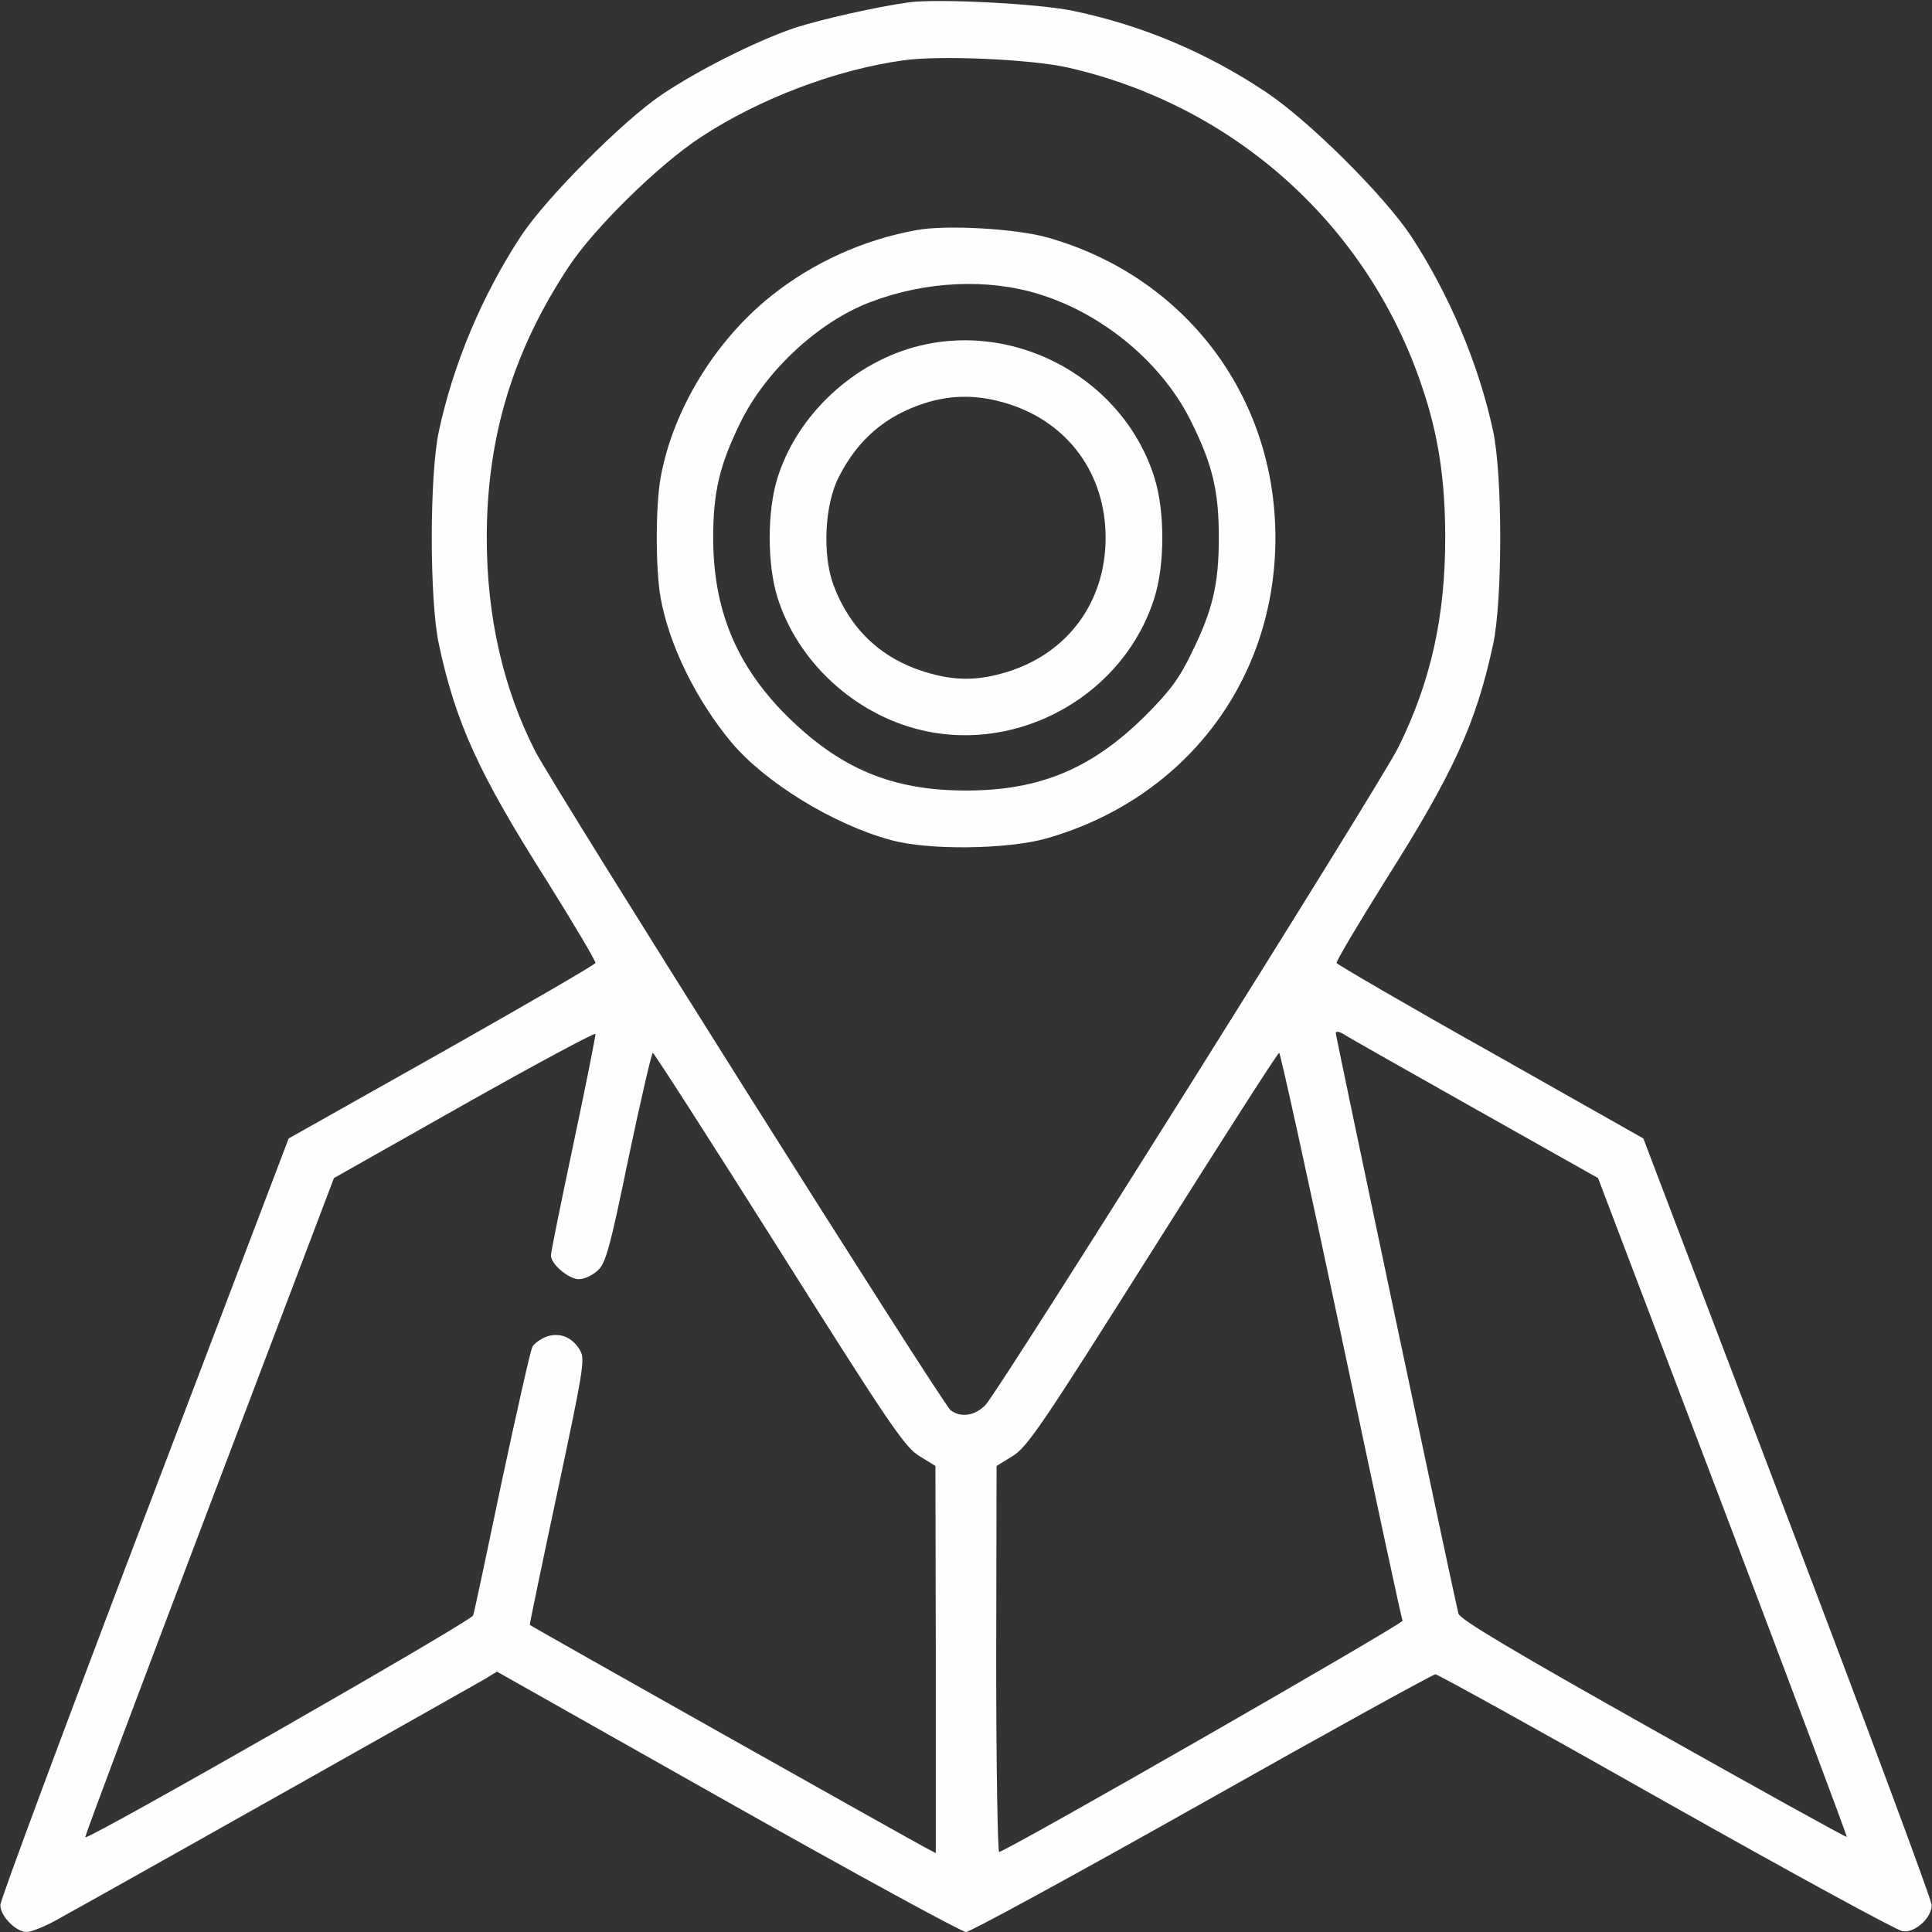 <?xml version="1.0" standalone="no"?>
<!DOCTYPE svg PUBLIC "-//W3C//DTD SVG 20010904//EN"
 "http://www.w3.org/TR/2001/REC-SVG-20010904/DTD/svg10.dtd">
<svg version="1.0" xmlns="http://www.w3.org/2000/svg"
 width="512pt" height="512pt" viewBox="0 0 512 512"
 preserveAspectRatio="xMidYMid meet">

<rect x="0" y="0" width="512" height="512" fill="#333333" stroke="none"/>

<g transform="translate(0,512) scale(0.1,-0.1)"
fill="#FFFEFE" stroke="none">
<path d="M2410 5114 c-81 -11 -235 -45 -307 -69 -102 -35 -255 -112 -351 -177
-103 -70 -305 -273 -371 -373 -103 -157 -179 -337 -218 -518 -25 -116 -25
-448 0 -564 45 -210 106 -343 286 -627 72 -115 130 -213 129 -218 -2 -5 -185
-111 -408 -237 l-405 -228 -382 -1004 c-210 -552 -382 -1014 -382 -1027 -1
-29 41 -72 70 -72 12 0 52 16 88 37 149 82 1098 617 1127 634 l31 19 611 -345
c337 -190 621 -345 632 -345 11 0 293 154 627 342 333 188 611 341 617 341 6
0 281 -152 611 -339 330 -186 612 -340 627 -342 33 -5 78 36 77 70 0 13 -172
475 -382 1027 l-382 1004 -405 229 c-223 125 -406 232 -408 236 -1 5 57 103
129 218 180 284 241 417 286 627 25 116 25 448 0 564 -38 178 -117 364 -218
518 -73 109 -270 305 -384 381 -159 106 -329 177 -510 215 -88 19 -356 33
-435 23z m420 -173 c443 -101 796 -419 939 -847 43 -127 61 -246 61 -399 0
-209 -38 -381 -124 -555 -46 -94 -1054 -1699 -1094 -1743 -28 -29 -66 -35 -93
-14 -22 17 -1054 1654 -1101 1747 -85 167 -128 357 -128 565 0 266 69 494 217
718 68 103 239 271 351 344 154 101 356 178 535 203 97 14 339 3 437 -19z
m-1310 -2851 c-33 -155 -60 -289 -60 -297 0 -23 47 -63 74 -63 14 0 36 10 50
23 21 19 32 57 82 300 32 152 61 277 64 277 3 0 154 -235 335 -522 292 -463
333 -524 372 -547 l42 -26 1 -513 0 -513 -32 17 c-31 16 -1041 584 -1044 588
-1 0 32 159 73 351 67 315 74 353 61 375 -20 36 -54 50 -89 38 -16 -6 -33 -18
-38 -27 -5 -9 -41 -169 -81 -356 -39 -187 -73 -347 -76 -356 -4 -15 -1021
-596 -1028 -588 -2 2 146 396 328 875 l331 872 345 195 c190 107 346 191 348
187 1 -3 -25 -134 -58 -290z m2390 91 l325 -183 331 -871 c182 -480 330 -874
328 -875 -1 -2 -232 126 -513 284 -377 212 -513 293 -516 308 -17 69 -325
1529 -325 1538 0 6 9 5 23 -4 12 -8 168 -96 347 -197z m-356 -598 c87 -412
160 -753 163 -758 2 -8 -1017 -593 -1069 -613 -4 -2 -8 227 -8 510 l1 513 42
26 c39 23 80 84 372 547 181 287 331 522 335 522 3 0 77 -336 164 -747z"/>
<path d="M2428 4510 c-139 -25 -274 -86 -384 -174 -149 -119 -260 -301 -293
-480 -14 -77 -14 -245 0 -322 23 -125 94 -269 187 -381 90 -107 269 -217 422
-259 100 -28 310 -25 413 4 368 105 607 419 607 797 0 376 -240 692 -602 795
-82 24 -272 35 -350 20z m327 -170 c171 -53 328 -185 403 -340 56 -113 72
-183 72 -305 0 -122 -16 -192 -72 -305 -32 -67 -58 -102 -122 -166 -142 -141
-280 -199 -476 -199 -196 0 -334 58 -476 199 -133 133 -194 281 -194 471 0
121 17 192 71 303 68 140 209 270 347 322 145 55 310 63 447 20z"/>
<path d="M2438 4204 c-174 -42 -326 -183 -378 -352 -27 -87 -27 -227 0 -314
53 -171 204 -311 382 -353 262 -62 539 96 618 353 27 87 27 227 0 314 -79 258
-359 416 -622 352z m233 -154 c160 -50 259 -186 259 -355 0 -169 -99 -305
-259 -355 -80 -25 -142 -25 -222 0 -115 36 -197 114 -240 229 -30 80 -24 214
14 287 50 99 124 162 226 195 74 24 145 23 222 -1z"/>
</g>
</svg>
